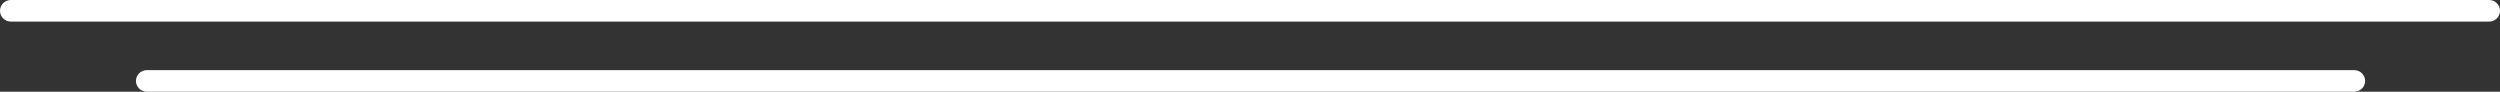 <?xml version="1.0" encoding="UTF-8" standalone="no"?><svg xmlns="http://www.w3.org/2000/svg" xmlns:xlink="http://www.w3.org/1999/xlink" fill="#000000" height="8.5" preserveAspectRatio="xMidYMid meet" version="1" viewBox="9.5 11.9 231.7 8.5" width="231.7" zoomAndPan="magnify"><rect x="9.5" y="11.9" width="231.7" height="8.5" fill="#333333" stroke="none"/><g id="change1_1"><path d="m240.2,13.9H10.5c-.55,0-1-.45-1-1s.45-1,1-1h229.7c.55,0,1,.45,1,1s-.45,1-1,1Z" fill="#ffffff"/></g><g id="change1_2"><path d="m227.7,20.4H23.1c-.55,0-1-.45-1-1s.45-1,1-1h204.6c.55,0,1,.45,1,1s-.45,1-1,1Z" fill="#ffffff"/></g></svg>